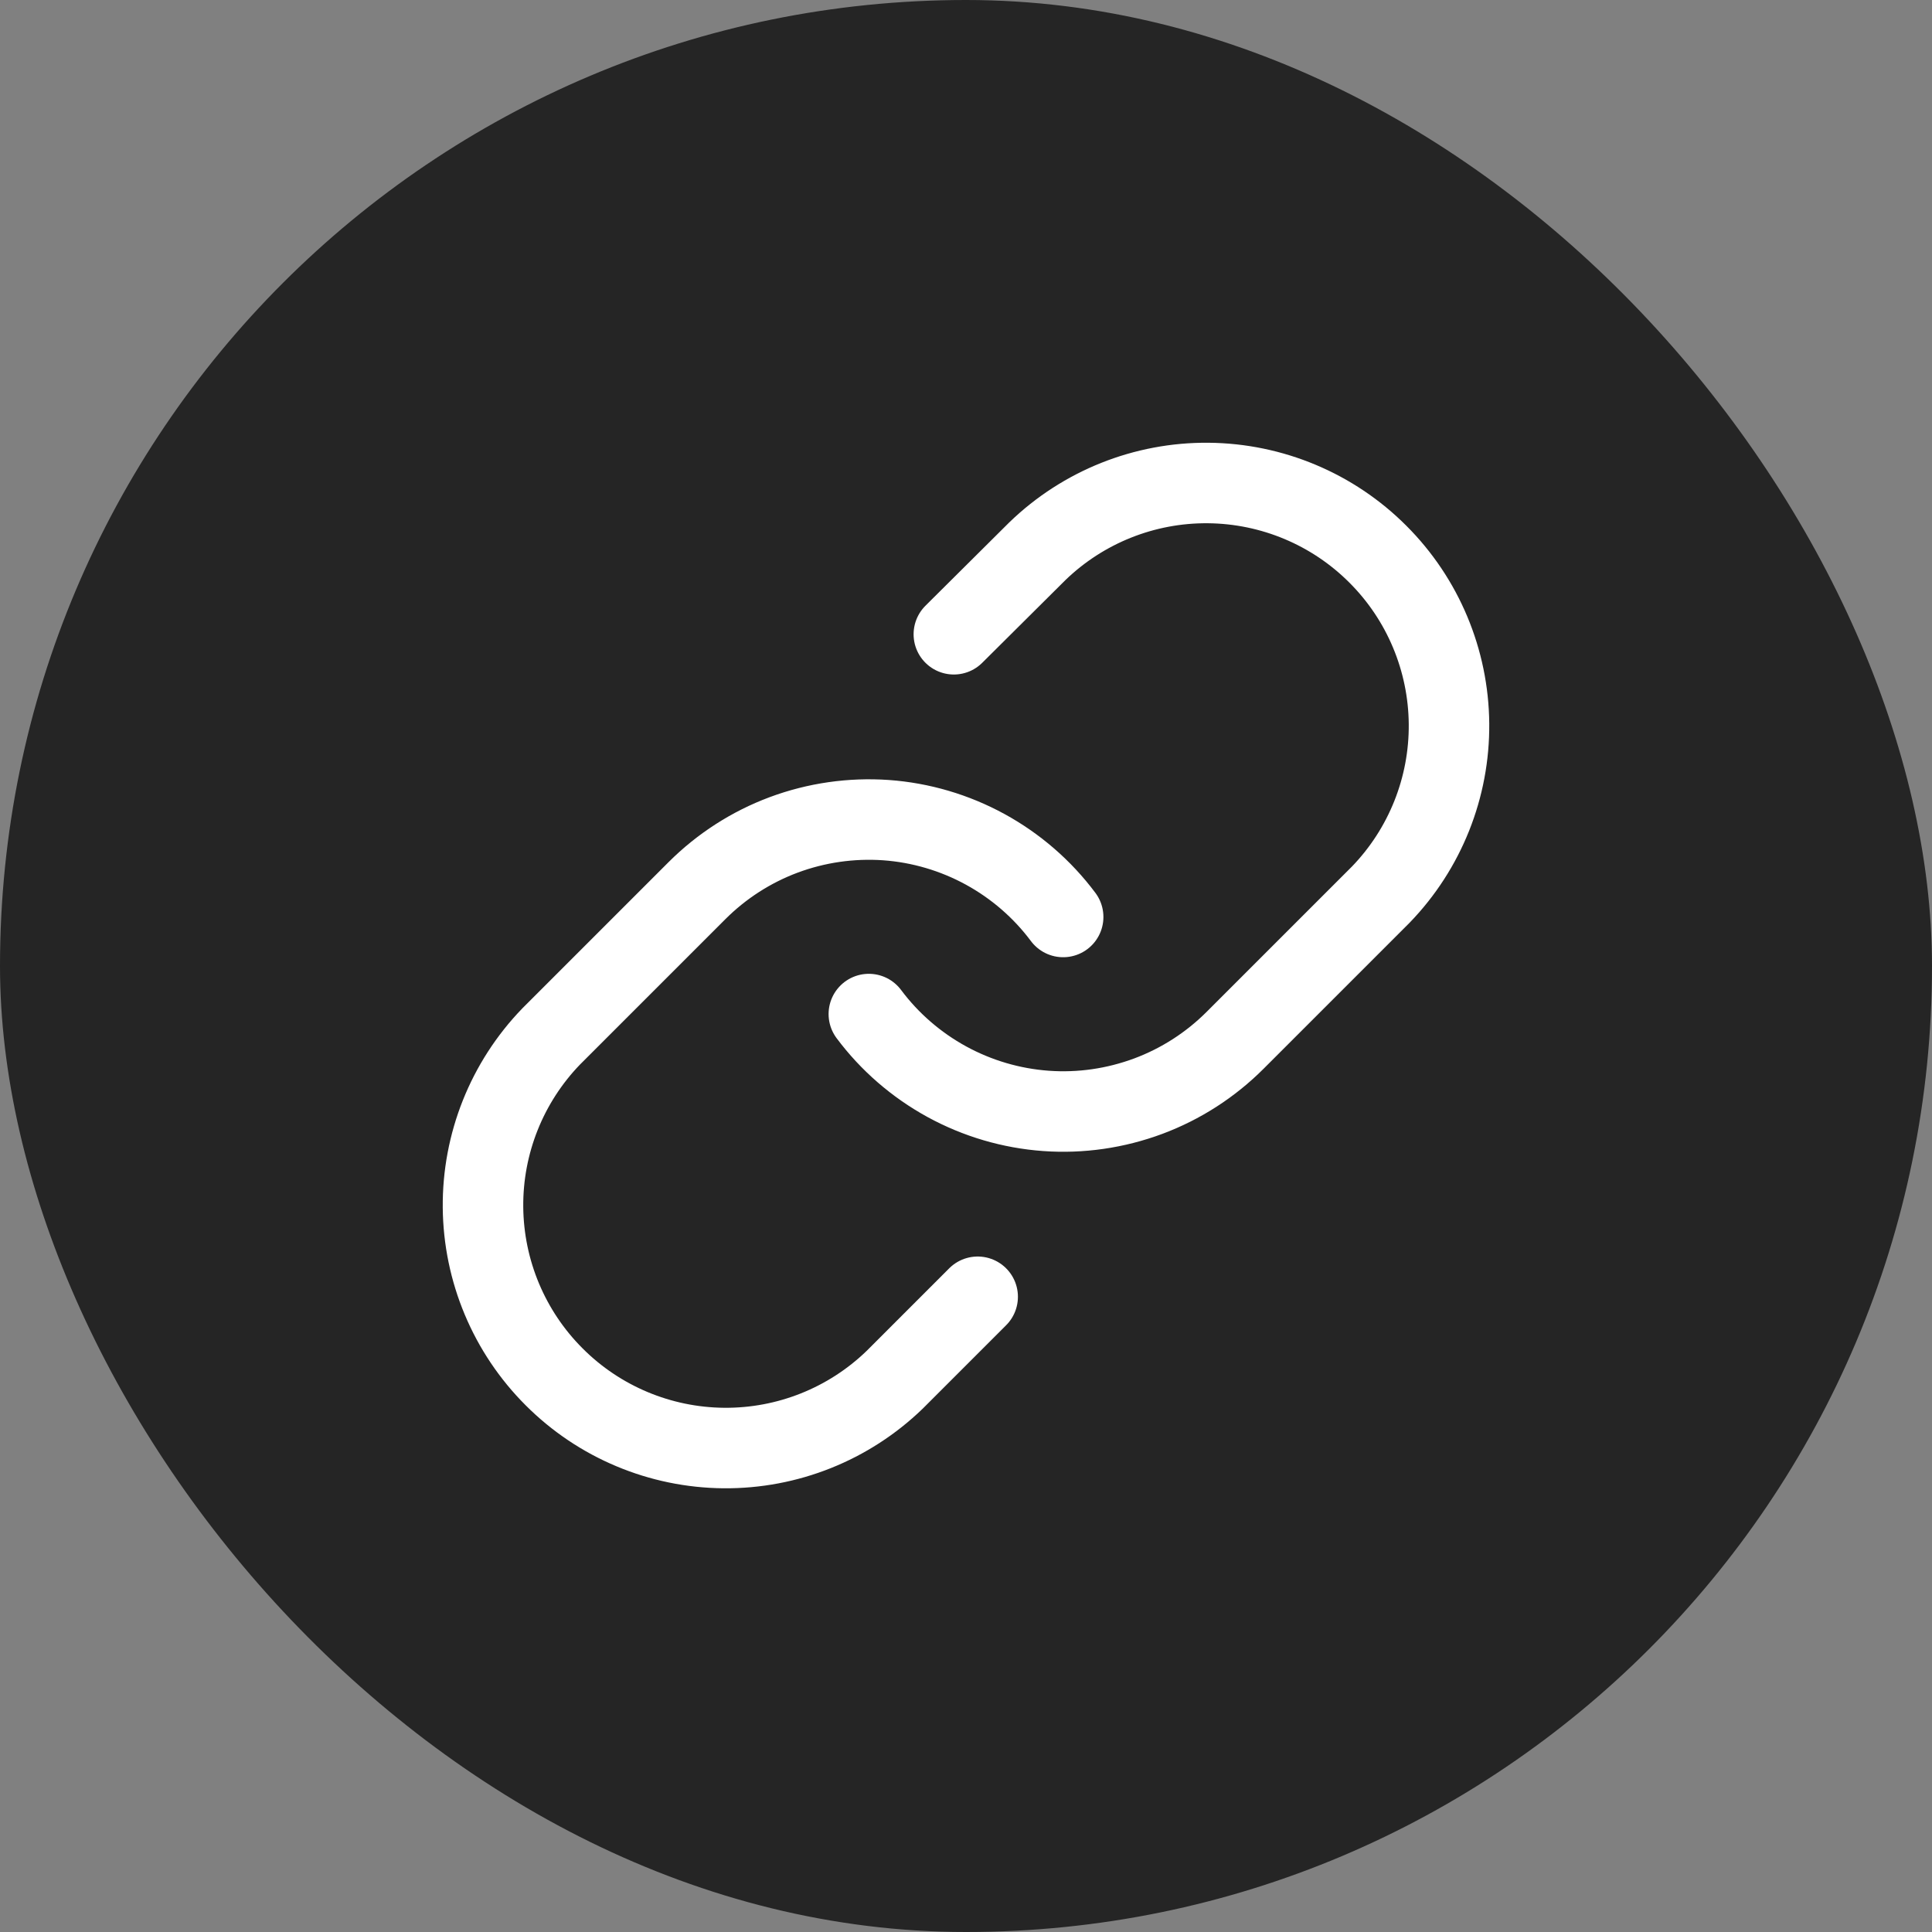 <svg width="24" height="24" viewBox="0 0 24 24" fill="none" xmlns="http://www.w3.org/2000/svg">
<rect x="0" y="0" width="24" height="24" fill="#808080" stroke="none"/>
<rect width="24" height="24" rx="12" fill="#252525"/>
<path d="M10.793 12.597C11.052 12.944 11.383 13.23 11.763 13.438C12.142 13.645 12.562 13.769 12.994 13.8C13.425 13.831 13.858 13.768 14.264 13.617C14.669 13.466 15.037 13.229 15.343 12.923L17.153 11.113C17.703 10.544 18.007 9.782 18 8.991C17.993 8.2 17.676 7.443 17.116 6.884C16.557 6.324 15.8 6.007 15.009 6C14.218 5.993 13.456 6.297 12.887 6.847L11.849 7.879M13.207 11.391C12.948 11.044 12.617 10.758 12.237 10.55C11.858 10.343 11.438 10.219 11.006 10.188C10.575 10.158 10.142 10.22 9.736 10.371C9.331 10.522 8.963 10.759 8.657 11.065L6.847 12.875C6.297 13.444 5.993 14.206 6 14.997C6.007 15.788 6.324 16.545 6.884 17.104C7.443 17.664 8.2 17.981 8.991 17.988C9.782 17.995 10.544 17.691 11.113 17.141L12.145 16.109" stroke="white" stroke-linecap="round" stroke-linejoin="round"/>
</svg>
